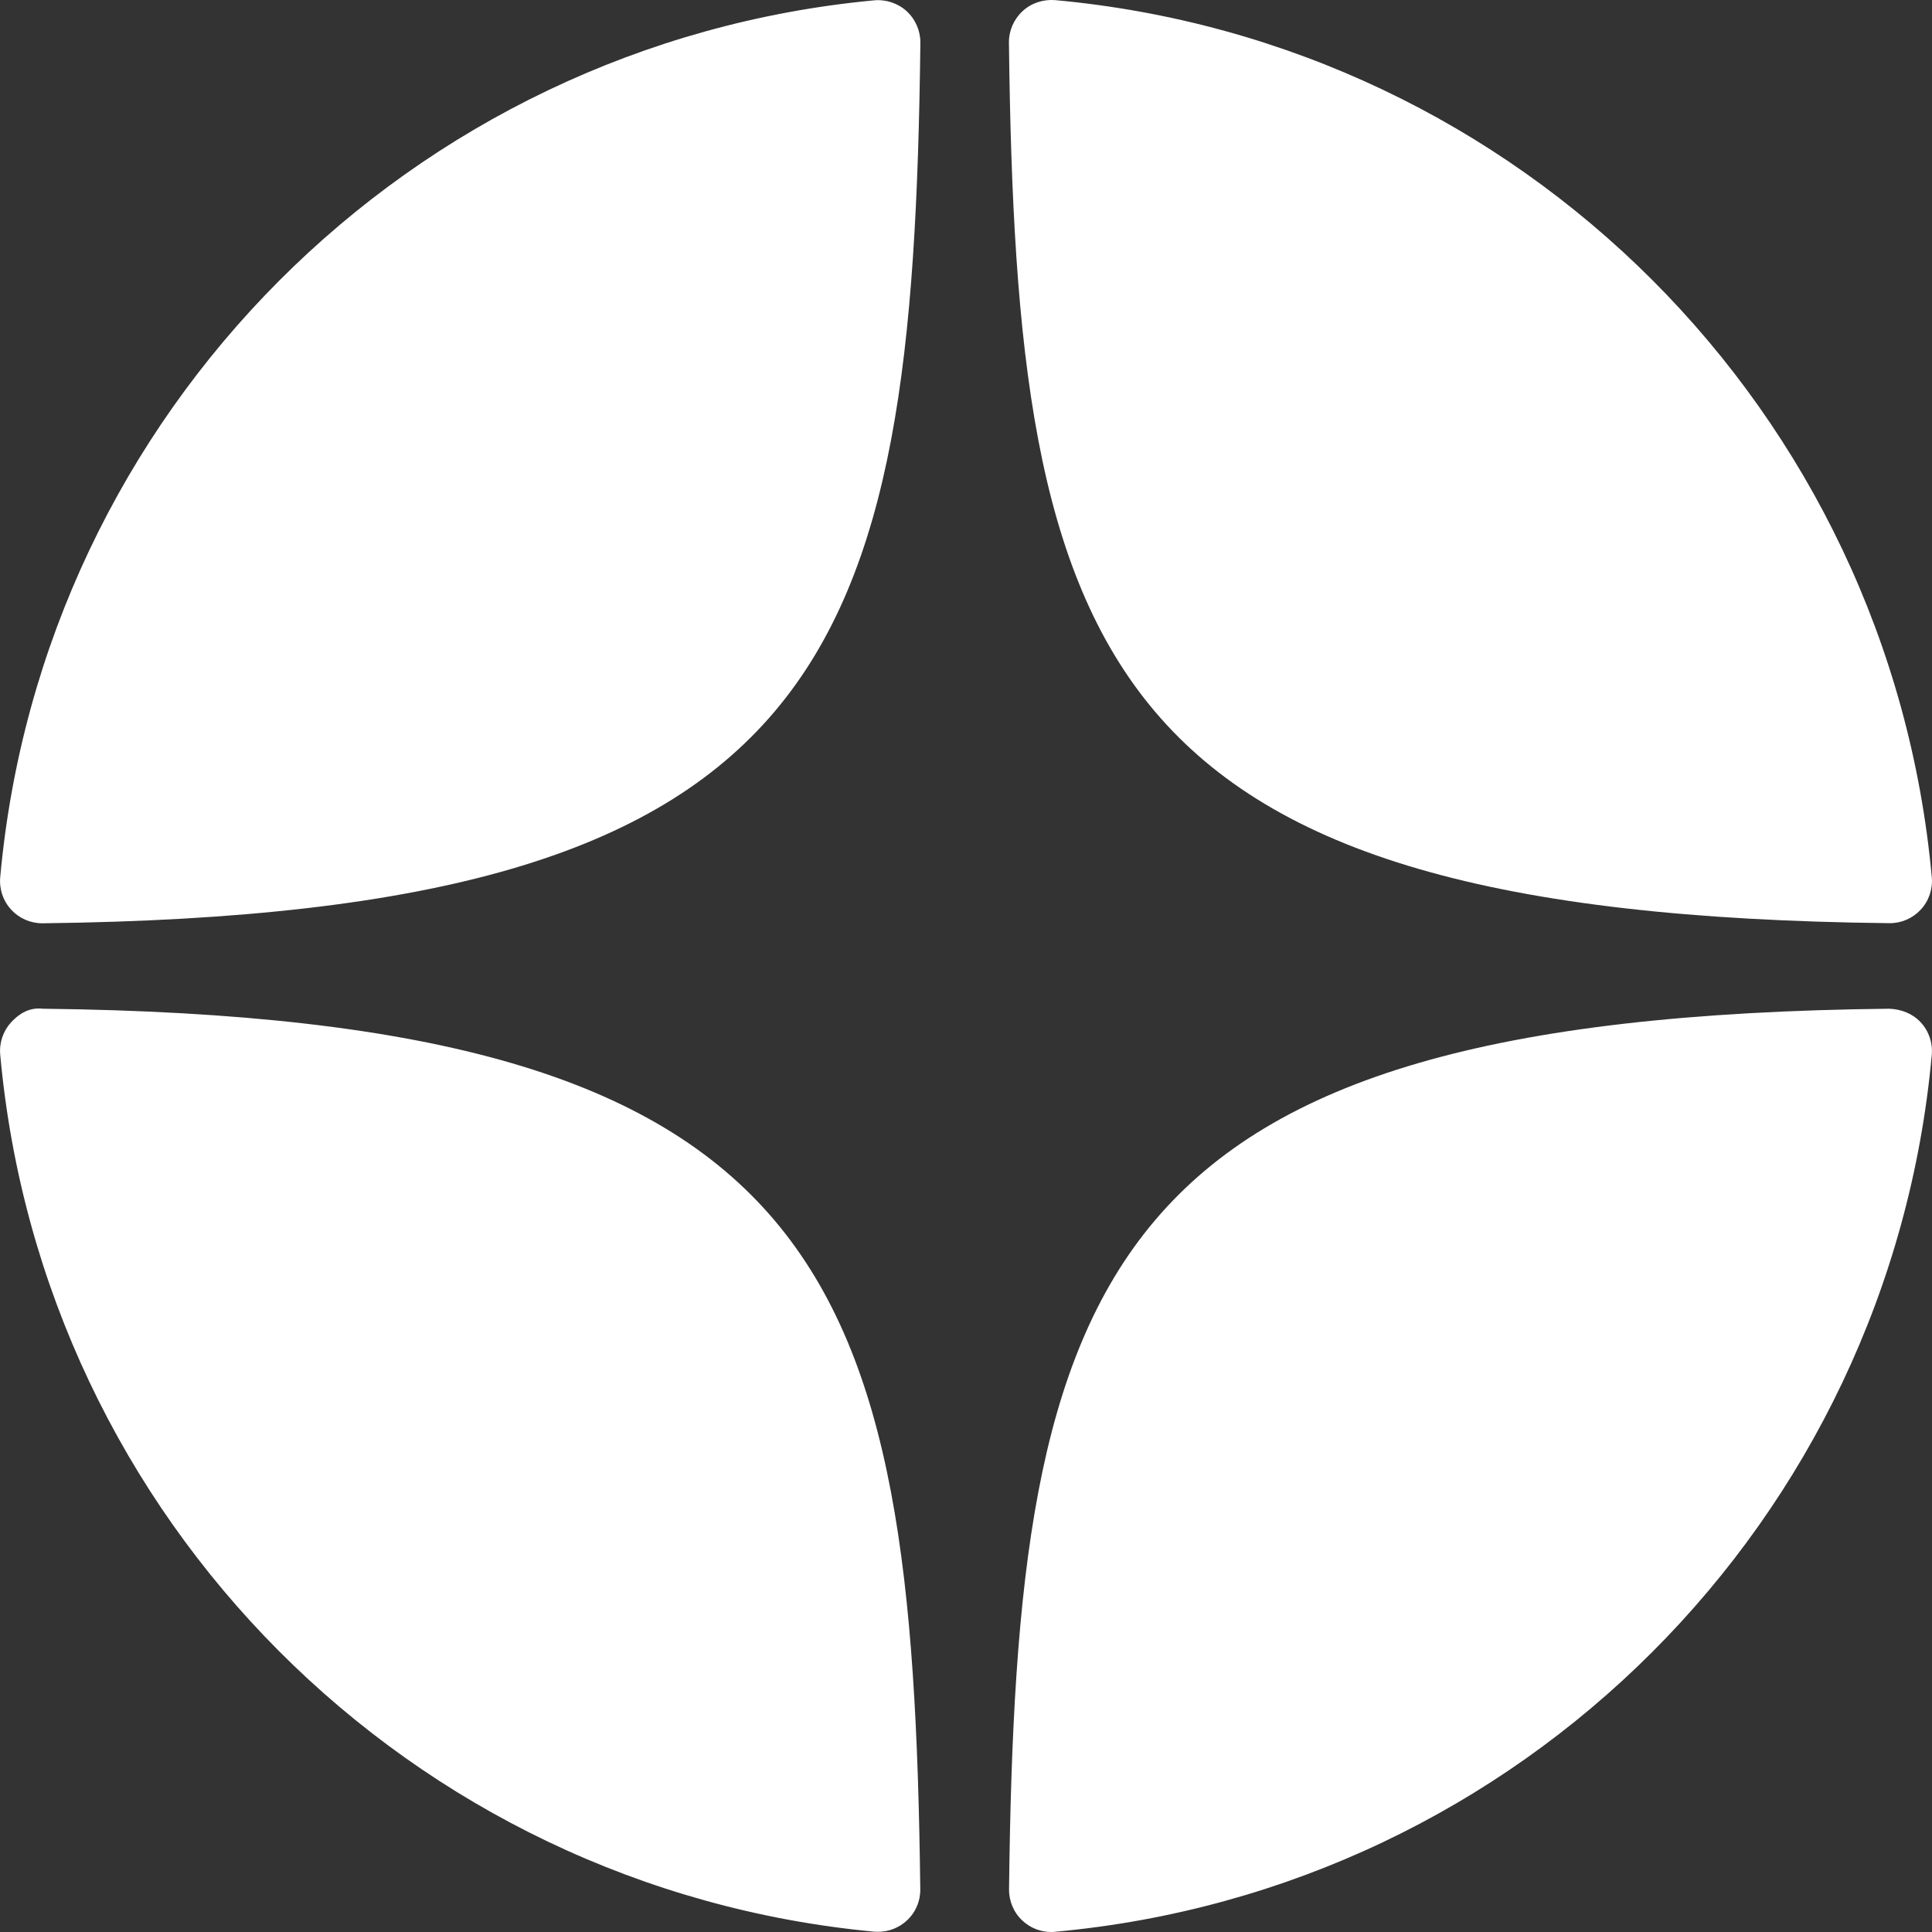<?xml version="1.0" encoding="UTF-8"?> <svg xmlns="http://www.w3.org/2000/svg" width="18" height="18" viewBox="0 0 18 18" fill="none"><rect x="0" y="0" width="18" height="18" fill="#333333" stroke="none"/><path d="M17.603 8.601C17.604 8.601 17.605 8.601 17.607 8.601C17.717 8.601 17.821 8.555 17.895 8.475C17.971 8.393 18.008 8.284 17.998 8.173C17.604 3.833 14.169 0.397 9.829 0.001C9.719 -0.007 9.608 0.028 9.527 0.104C9.445 0.18 9.399 0.286 9.4 0.397C9.469 6.164 10.229 8.521 17.603 8.601ZM17.603 9.398C10.229 9.479 9.469 11.835 9.401 17.602C9.4 17.713 9.445 17.82 9.527 17.895C9.6 17.963 9.695 18 9.794 18C9.806 18 9.818 18 9.829 17.998C14.169 17.603 17.604 14.167 17.998 9.827C18.008 9.716 17.971 9.607 17.895 9.525C17.82 9.443 17.714 9.403 17.603 9.398ZM8.145 0.003C3.819 0.41 0.394 3.846 0.002 8.173C-0.008 8.284 0.029 8.394 0.105 8.476C0.179 8.556 0.284 8.602 0.393 8.602C0.395 8.602 0.396 8.602 0.398 8.602C7.747 8.517 8.506 6.162 8.575 0.399C8.576 0.288 8.53 0.181 8.448 0.105C8.366 0.03 8.255 -0.007 8.145 0.003ZM0.398 9.398C0.275 9.384 0.18 9.442 0.104 9.524C0.029 9.606 -0.008 9.715 0.002 9.826C0.394 14.154 3.819 17.59 8.145 17.997C8.157 17.998 8.169 17.998 8.182 17.998C8.28 17.998 8.375 17.961 8.448 17.894C8.53 17.819 8.576 17.712 8.574 17.6C8.505 11.838 7.747 9.482 0.398 9.398Z" fill="white"></path></svg> 